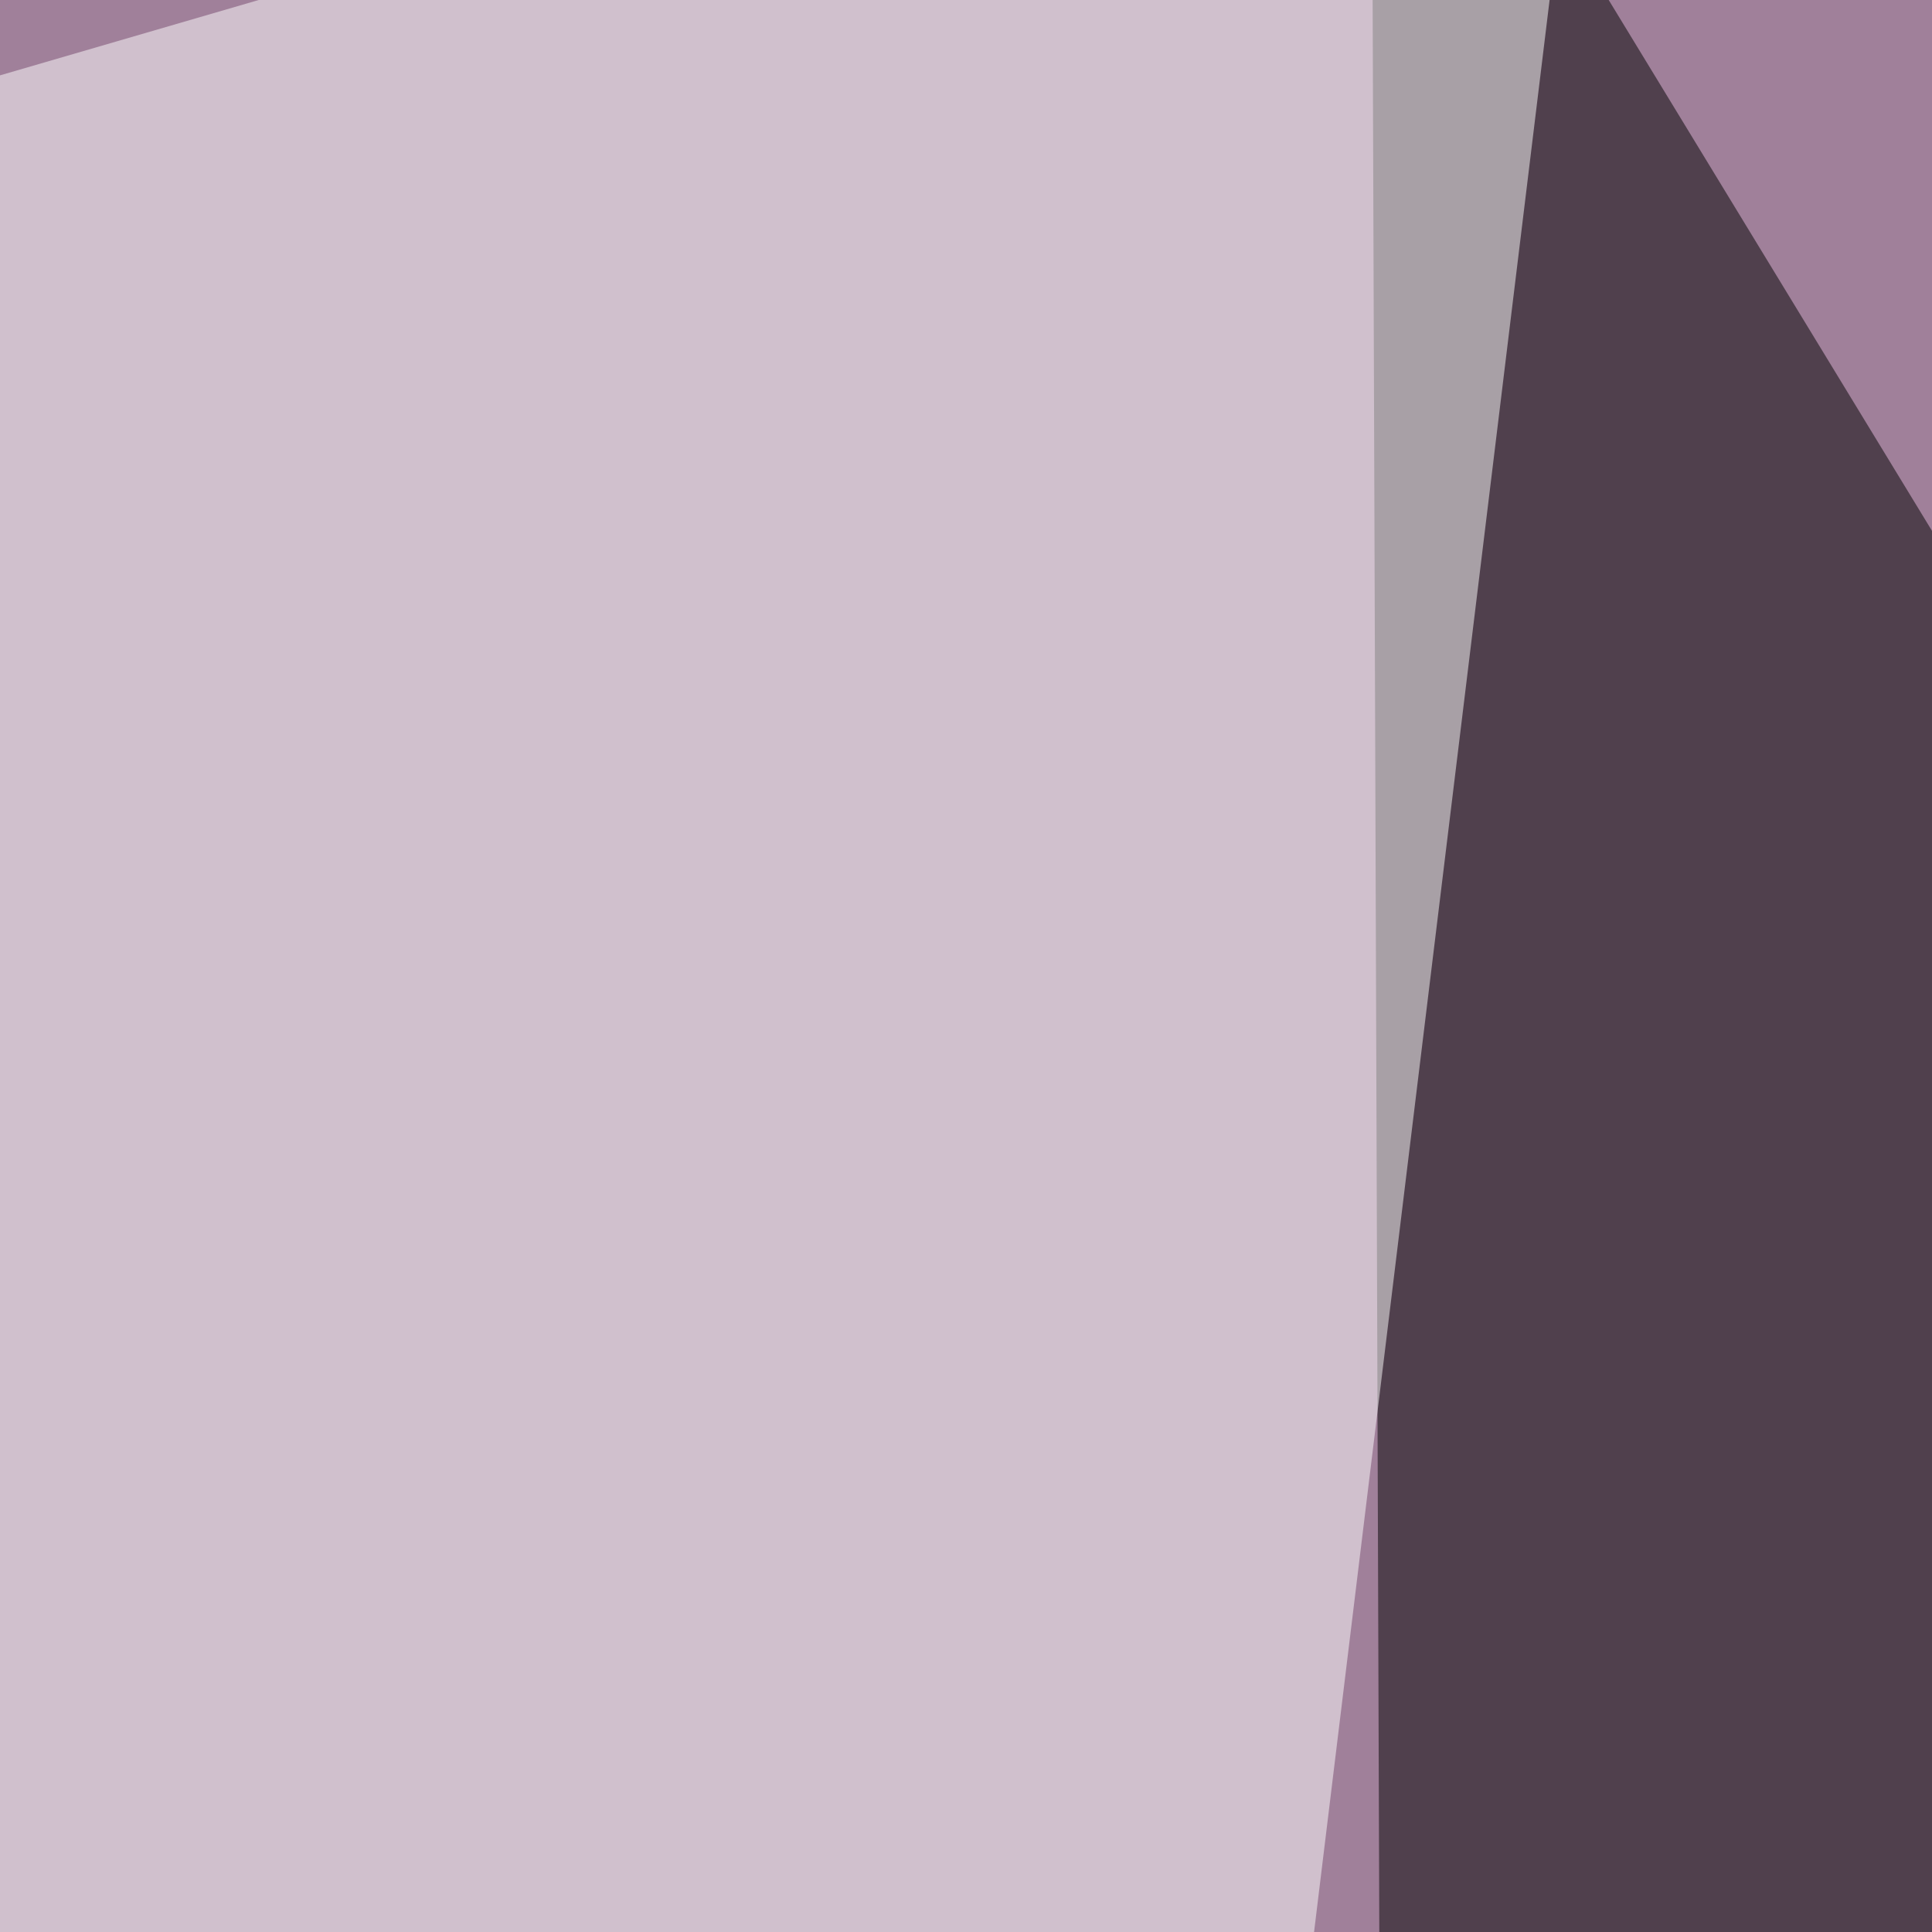 <svg xmlns="http://www.w3.org/2000/svg" width="225" height="225"><filter id="a"><feGaussianBlur stdDeviation="55"/></filter><rect width="100%" height="100%" fill="#a0809a"/><g filter="url(#a)"><g fill-opacity=".5"><path d="M634.3 733.9L159.7-45.4l2.9 840.8z"/><path fill="#fff" d="M795.4 637.2l-208 158.2L605-45.4zM83.5 795.4L186-45.4-45.4 22z"/><path fill="#fff" d="M575.7-30.8l137.7 826.2 82-788z"/></g></g></svg>